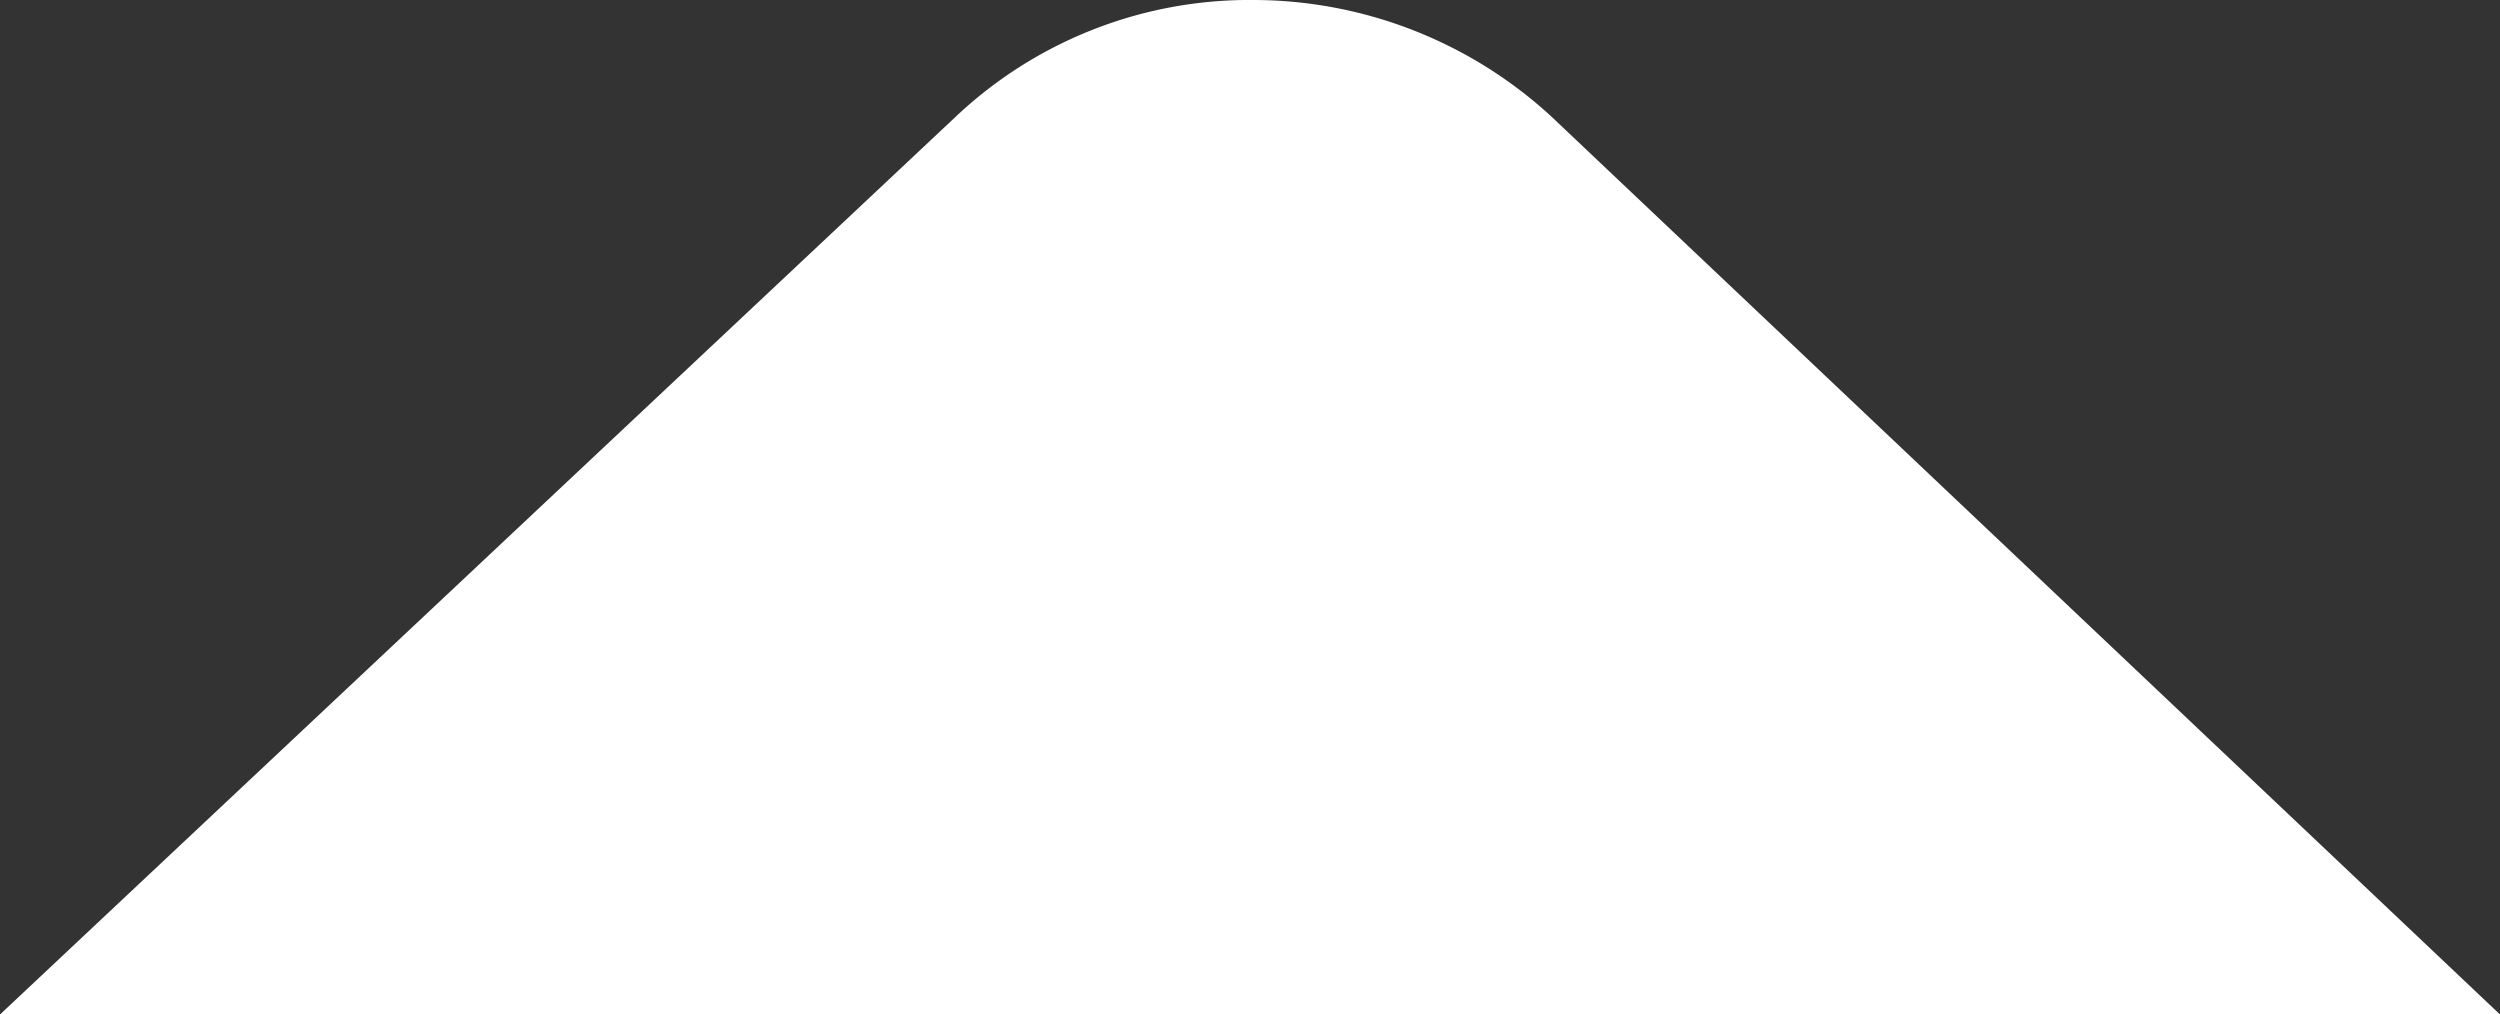 <svg xmlns="http://www.w3.org/2000/svg" width="34.5" height="14" viewBox="0 0 34.5 14">
    <rect x="0" y="0" width="34.5" height="14" fill="#333333" stroke="none"/>
    <defs>
        <style>
            .cls-1{fill:#fff}
        </style>
    </defs>
    <path id="Path_39" d="M34.5 14L21.4 1.6A6.082 6.082 0 0 0 17.3 0a5.905 5.905 0 0 0-4.1 1.6L0 14z" class="cls-1" data-name="Path 39"/>
</svg>
